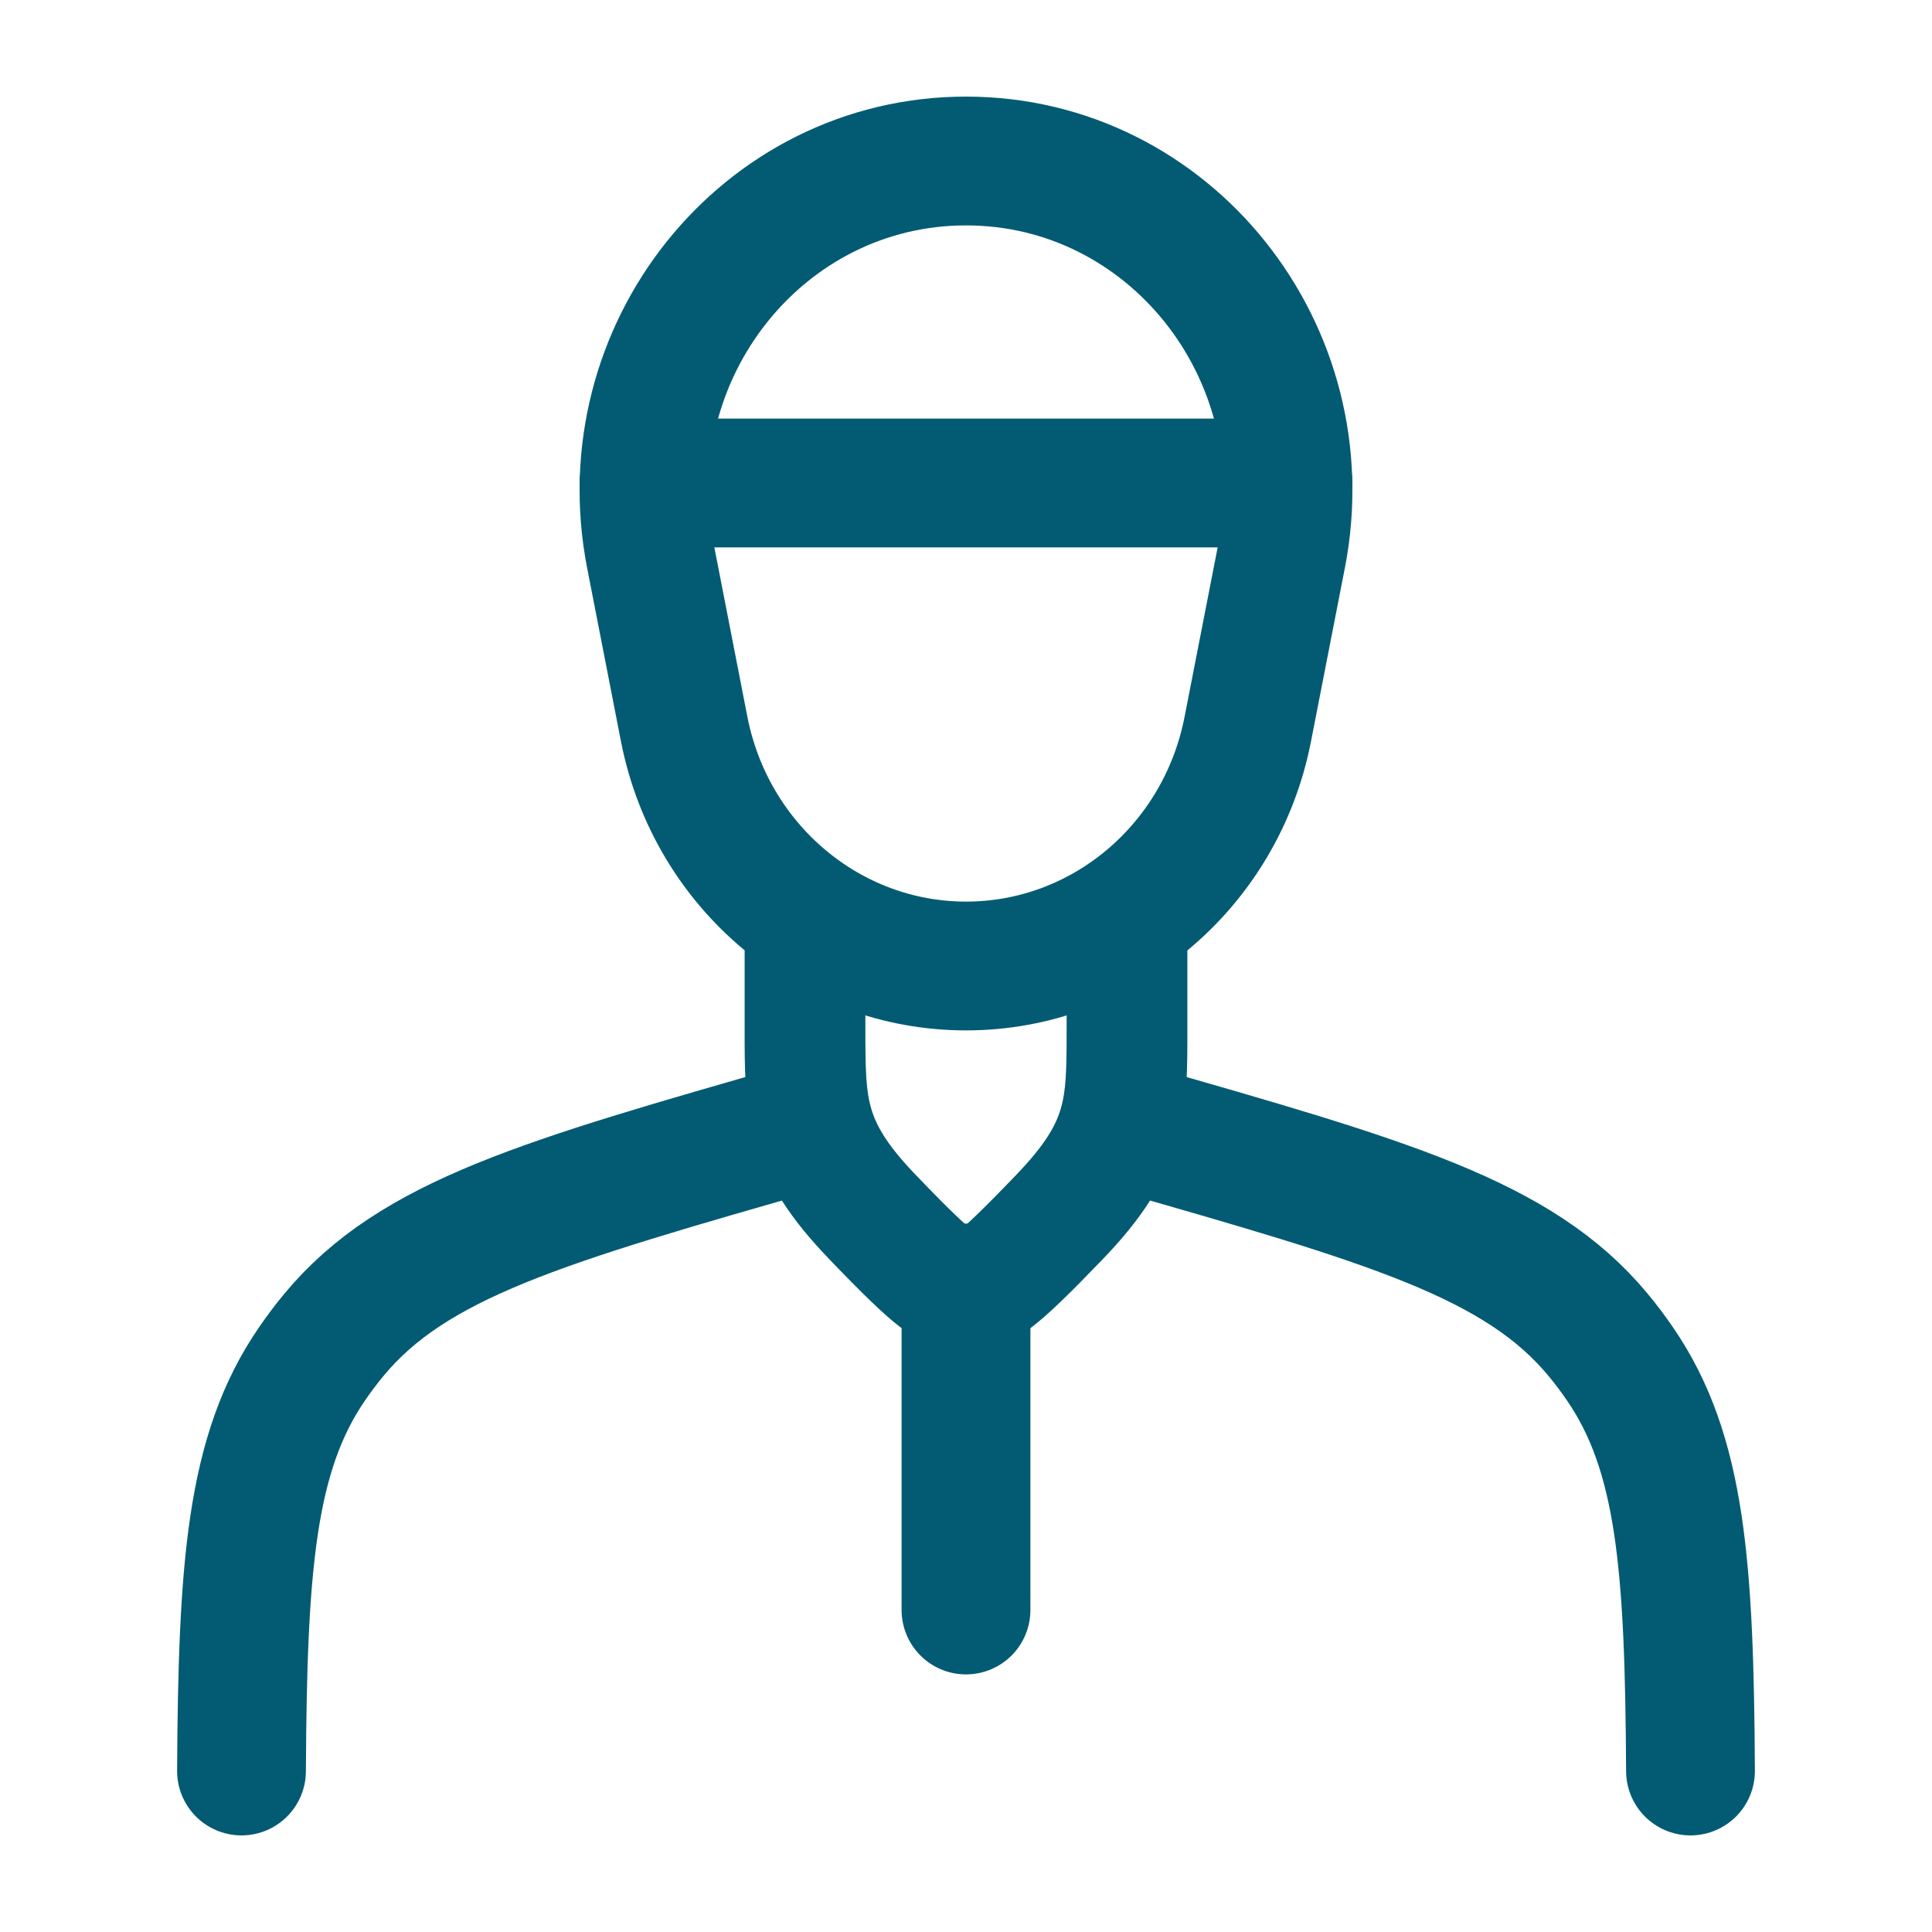 <svg width="45" height="45" viewBox="0 0 45 45" fill="none" xmlns="http://www.w3.org/2000/svg">
<path d="M29.063 16.984L29.852 12.943C30.78 8.186 27.231 3.75 22.5 3.75C17.769 3.75 14.22 8.186 15.148 12.943L15.936 16.984C16.564 20.19 19.313 22.5 22.5 22.5C25.691 22.5 28.438 20.192 29.063 16.984Z" stroke="#035B73" stroke-width="3" stroke-linecap="round" stroke-linejoin="round"/>
<path d="M20.156 21.562C20.156 21.189 20.008 20.832 19.744 20.568C19.481 20.304 19.123 20.156 18.75 20.156C18.377 20.156 18.019 20.304 17.756 20.568C17.492 20.832 17.344 21.189 17.344 21.562H20.156ZM27.656 21.562C27.656 21.189 27.508 20.832 27.244 20.568C26.981 20.304 26.623 20.156 26.25 20.156C25.877 20.156 25.519 20.304 25.256 20.568C24.992 20.832 24.844 21.189 24.844 21.562H27.656ZM17.344 21.562V23.966H20.156V21.562H17.344ZM24.844 21.562V23.966H27.656V21.562H24.844ZM22.614 28.59L22.5 28.594V31.406L22.725 31.402L22.614 28.59ZM22.277 31.402L22.5 31.406V28.594L22.386 28.59L22.277 31.402ZM24.844 23.966C24.844 24.932 24.833 25.401 24.705 25.83C24.594 26.205 24.358 26.651 23.664 27.371L25.693 29.321C26.571 28.408 27.118 27.581 27.401 26.631C27.668 25.736 27.656 24.831 27.656 23.966H24.844ZM22.725 31.402C22.796 31.399 23.051 31.395 23.348 31.29C23.602 31.199 23.84 31.066 24.051 30.896C24.418 30.615 24.917 30.128 25.693 29.321L23.664 27.371C22.869 28.2 22.509 28.534 22.339 28.665C22.264 28.721 22.303 28.676 22.423 28.635C22.562 28.588 22.689 28.586 22.614 28.59L22.725 31.402ZM17.344 23.966C17.344 24.829 17.333 25.736 17.599 26.629C17.88 27.581 18.429 28.41 19.309 29.321L21.334 27.371C20.64 26.651 20.406 26.203 20.295 25.83C20.168 25.401 20.156 24.932 20.156 23.966H17.344ZM22.386 28.59C22.311 28.586 22.438 28.588 22.577 28.635C22.697 28.676 22.736 28.721 22.661 28.665C22.491 28.534 22.129 28.2 21.334 27.371L19.307 29.321C20.083 30.128 20.582 30.615 20.949 30.896C21.144 31.046 21.373 31.196 21.653 31.29C21.951 31.395 22.204 31.399 22.277 31.402L22.386 28.59Z" fill="#035B73"/>
<path d="M18.75 26.25C12.668 27.988 9.628 28.856 7.774 31.095C7.594 31.312 7.425 31.538 7.266 31.77C5.844 33.84 5.651 36.484 5.625 41.25M26.25 26.25C32.333 27.988 35.372 28.856 37.226 31.095C37.406 31.312 37.576 31.538 37.734 31.77C39.157 33.842 39.349 36.486 39.375 41.25M22.5 30V37.5M15 11.25H30" stroke="#035B73" stroke-width="3" stroke-linecap="round" stroke-linejoin="round"/>
</svg>
